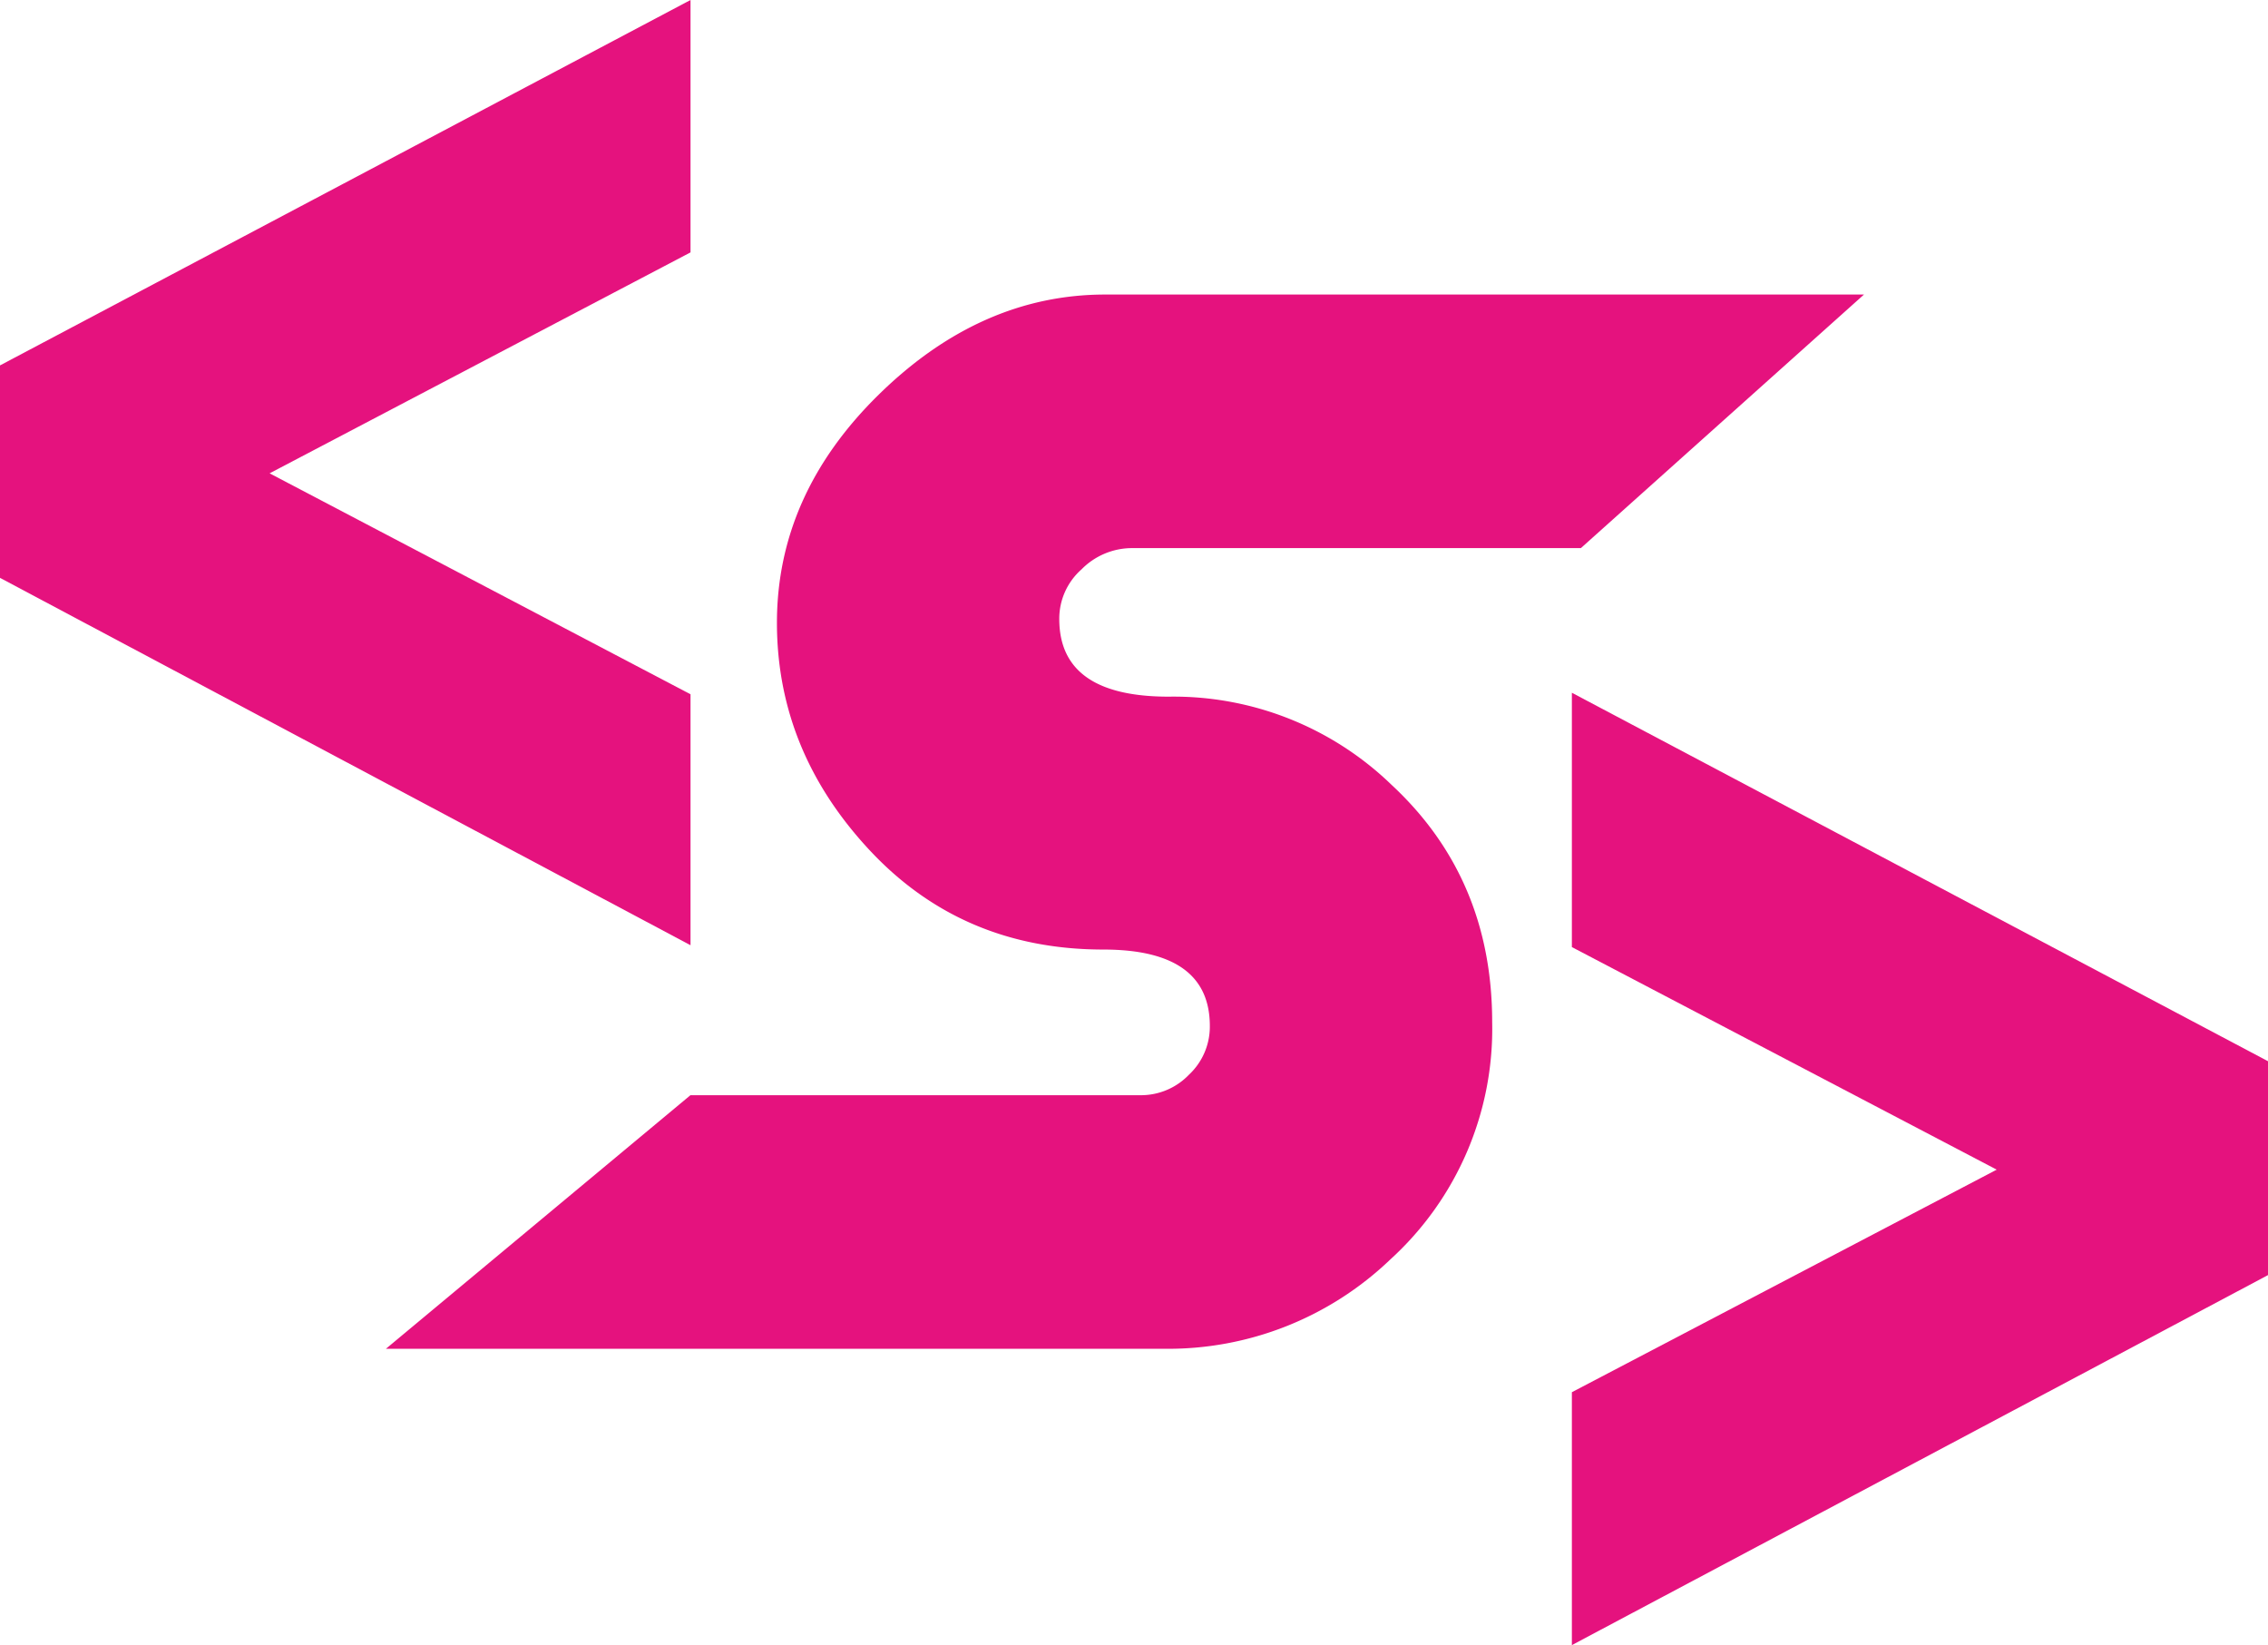 <?xml version="1.0" encoding="UTF-8"?> <svg xmlns="http://www.w3.org/2000/svg" viewBox="0 0 266.93 193.59"> <defs> <style>.cls-1{fill:#e5127e;}</style> </defs> <title>logo</title> <g id="Слой_2" data-name="Слой 2"> <g id="Слой_3" data-name="Слой 3"> <path class="cls-1" d="M81.27,0V29.7l-49.54,26,49.54,26v29.53L0,68V43Z"></path> <path class="cls-1" d="M266.93,124.88v25.17L185,193.59V163.83L235,137.64,185,111.45V81.52Z"></path> <path class="cls-1" d="M45.42,158.72l35.84-29.84h53a7.82,7.82,0,0,0,5.67-2.41,7.73,7.73,0,0,0,2.46-5.73q0-9-12.53-9-16.59,0-27.5-11.68T91.44,73.3q0-15.12,12-26.88t26.65-11.76h89.29L186.06,64.5H133.13A8.35,8.35,0,0,0,127.29,67a7.74,7.74,0,0,0-2.62,5.84q0,9.14,12.87,9.14a36.89,36.89,0,0,1,26.23,10.37q11.85,11,11.85,27.94a36.68,36.68,0,0,1-12,27.93A37.81,37.81,0,0,1,137,158.72Z"></path> </g> </g> </svg> 